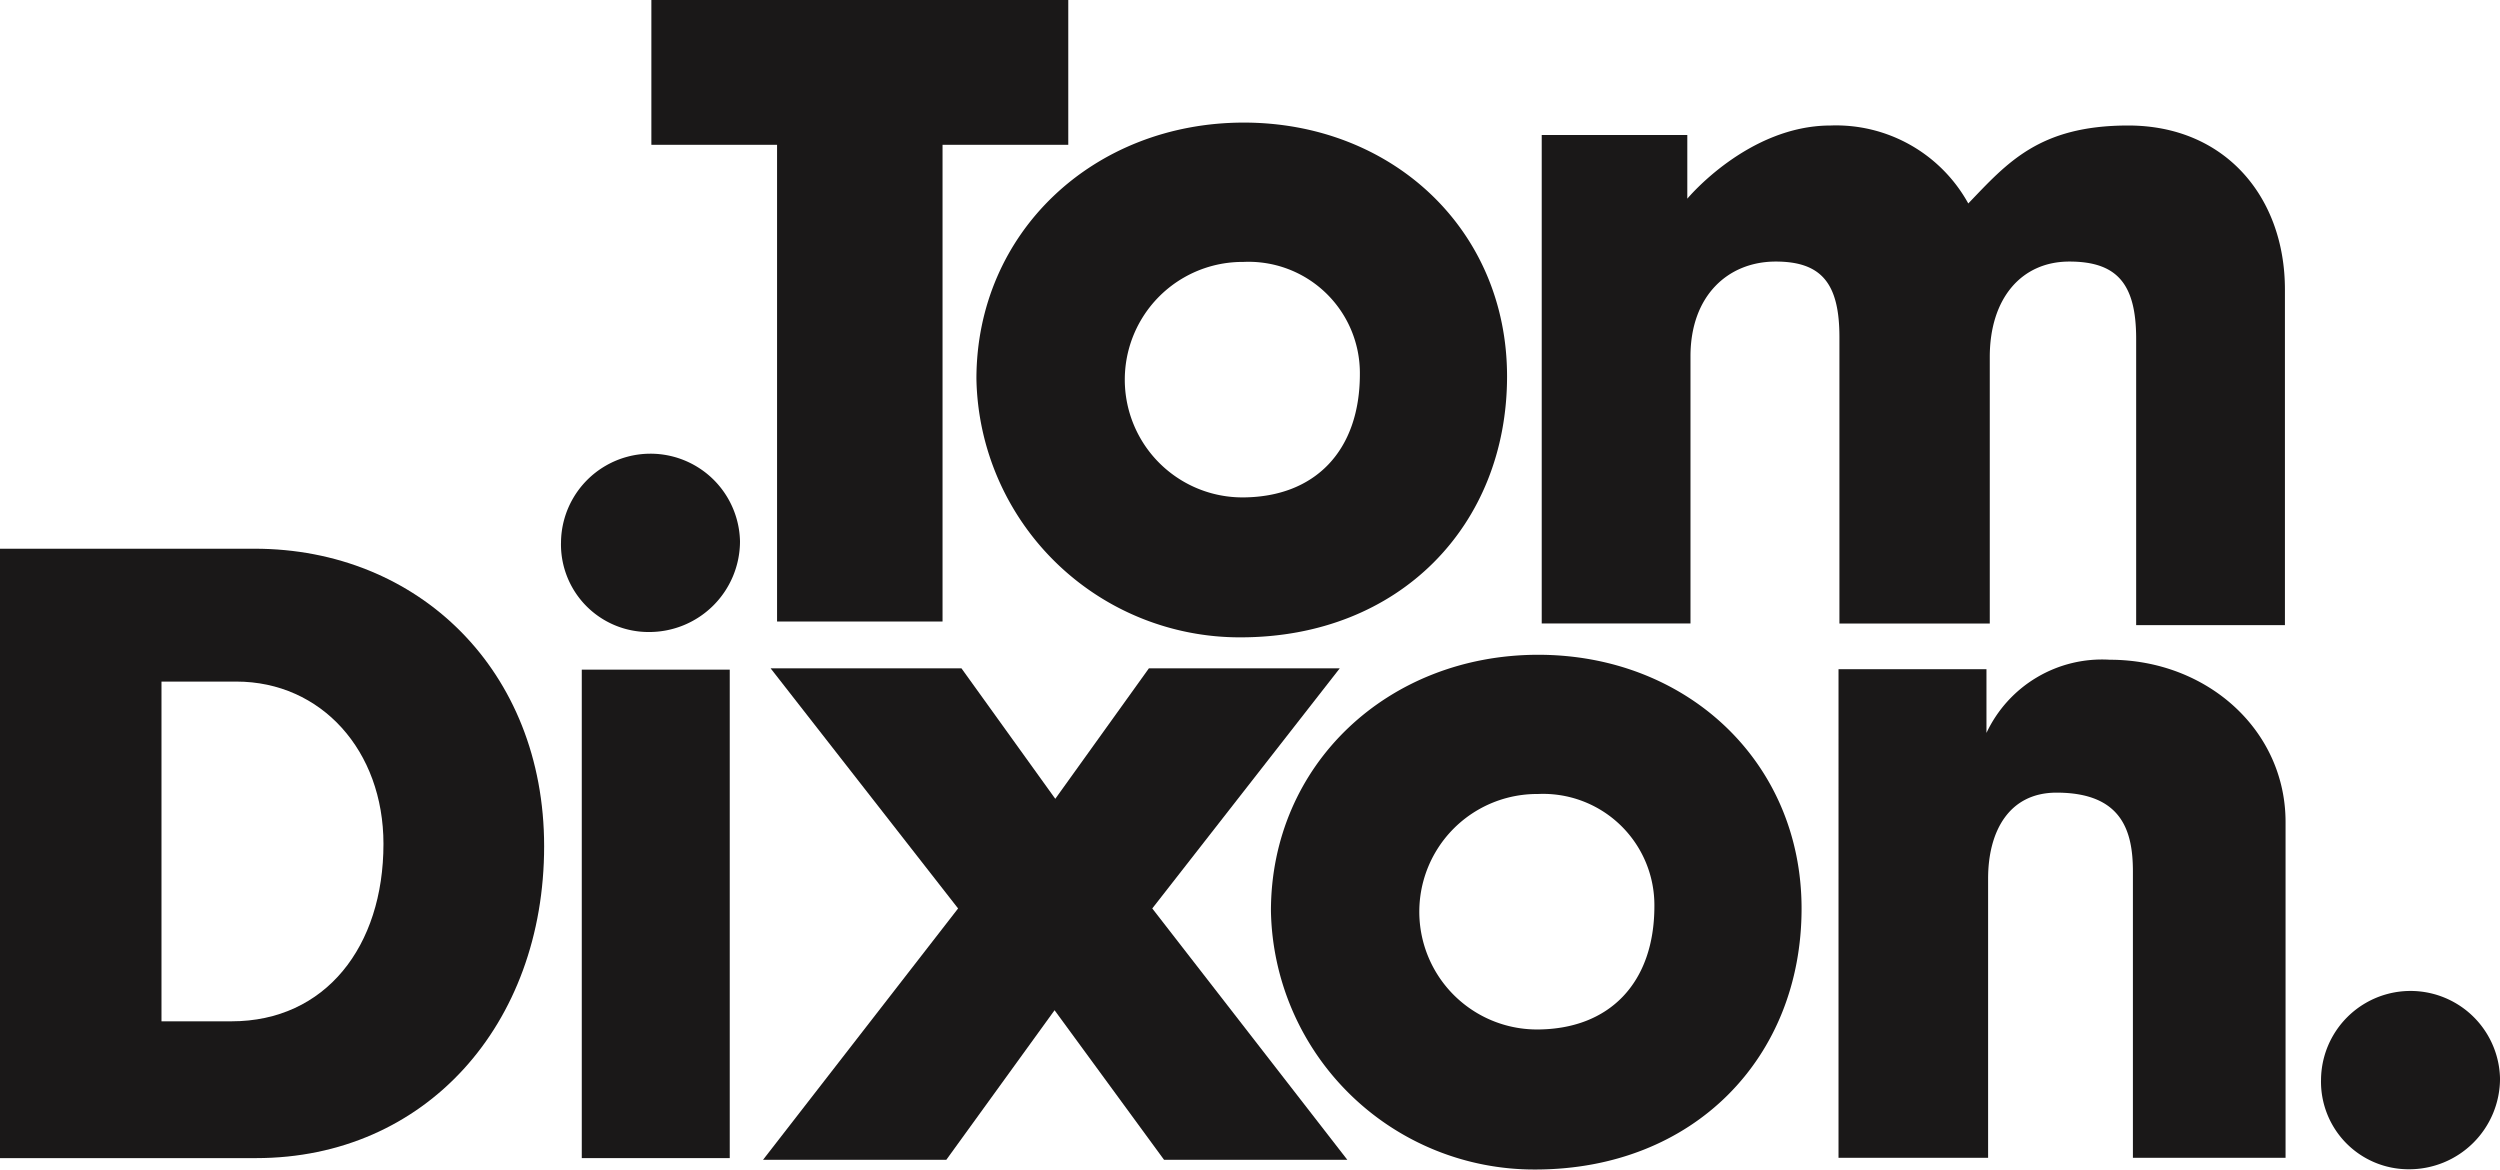 <svg xmlns="http://www.w3.org/2000/svg" width="121.666" height="56.916" viewBox="0 0 121.666 56.916">
  <g id="Group_45" data-name="Group 45" transform="translate(-77.7 -144.131)">
    <path id="Path_60" data-name="Path 60" d="M77.7,322.815H90.166c8.246,0,14.015-6.5,14.015-15.177,0-8.556-6.117-14.48-14.092-14.48H77.7Zm7.859-23.191H89.2c4.143,0,7.162,3.368,7.162,7.9,0,4.994-2.826,8.634-7.395,8.634H85.559Z" transform="translate(0 -122.323)" fill="#1a1818" fill-rule="evenodd"/>
    <rect id="Rectangle_16" data-name="Rectangle 16" width="7.201" height="23.772" transform="translate(106.013 176.72)" fill="#1a1818"/>
    <path id="Path_61" data-name="Path 61" d="M299.132,342.282l5.328,7.279h8.919l-9.492-12.232,9.124-11.686h-9.288l-4.556,6.35-4.566-6.35h-9.288l9.124,11.686-9.492,12.232h8.919Z" transform="translate(-170.11 -148.987)" fill="#1a1818" fill-rule="evenodd"/>
    <path id="Path_62" data-name="Path 62" d="M230.062,271.543a4.264,4.264,0,0,0,4.259,4.336,4.42,4.42,0,0,0,4.453-4.414,4.356,4.356,0,0,0-8.711.077Z" transform="translate(-125.061 -100.99)" fill="#1a1818" fill-rule="evenodd"/>
    <path id="Path_63" data-name="Path 63" d="M422.884,334.438a12.817,12.817,0,0,0,12.854,12.583c7.743,0,12.97-5.459,12.97-12.7,0-7.162-5.614-12.35-12.815-12.35C428.575,321.972,422.884,327.315,422.884,334.438Zm12.97-5.691a5.416,5.416,0,0,1,5.691,5.459c0,3.716-2.168,6-5.73,6a5.73,5.73,0,1,1,.039-11.46Z" transform="translate(-283.332 -145.974)" fill="#1a1818" fill-rule="evenodd"/>
    <path id="Path_64" data-name="Path 64" d="M584.324,347.56V333.971c0-2.284,1.006-4.181,3.33-4.181,3.175,0,3.717,1.859,3.717,3.833V347.56H598.8V331.222c0-4.491-3.833-7.9-8.556-7.9a6.212,6.212,0,0,0-6,3.562v-3.1h-7.2V347.56Z" transform="translate(-409.87 -147.084)" fill="#1a1818" fill-rule="evenodd"/>
    <path id="Path_65" data-name="Path 65" d="M708.081,417.459a4.264,4.264,0,0,0,4.259,4.336,4.42,4.42,0,0,0,4.453-4.414,4.356,4.356,0,0,0-8.711.077Z" transform="translate(-517.426 -220.76)" fill="#1a1818" fill-rule="evenodd"/>
    <g id="Group_44" data-name="Group 44" transform="translate(109.4 144.132)">
      <path id="Path_66" data-name="Path 66" d="M260.728,174.378h8.053v-23.2H274.9v-7.047H254.611v7.047h6.117Z" transform="translate(-254.611 -144.132)" fill="#1a1818" fill-rule="evenodd"/>
      <path id="Path_67" data-name="Path 67" d="M342.893,189.922A12.817,12.817,0,0,0,355.747,202.5c7.743,0,12.97-5.459,12.97-12.7,0-7.163-5.614-12.351-12.815-12.351C348.584,177.455,342.893,182.8,342.893,189.922Zm12.97-5.691a5.415,5.415,0,0,1,5.691,5.459c0,3.716-2.168,6-5.73,6a5.73,5.73,0,1,1,.039-11.46Z" transform="translate(-327.074 -171.484)" fill="#1a1818" fill-rule="evenodd"/>
      <path id="Path_68" data-name="Path 68" d="M524.98,178.213c-4.336,0-5.885,1.819-7.782,3.794a7.348,7.348,0,0,0-6.7-3.794c-4.026,0-6.974,3.562-6.974,3.562v-3.1h-7.085v23.771h7.24V189.441c0-2.943,1.825-4.607,4.148-4.607,2.246,0,3.1,1.084,3.1,3.678v13.938h7.317v-12.97c0-2.865,1.549-4.646,3.872-4.646s3.252,1.084,3.252,3.755v13.938h7.24V186.189C532.607,181.7,529.7,178.213,524.98,178.213Z" transform="translate(-453.109 -172.106)" fill="#1a1818" fill-rule="evenodd"/>
    </g>
  </g>
</svg>
